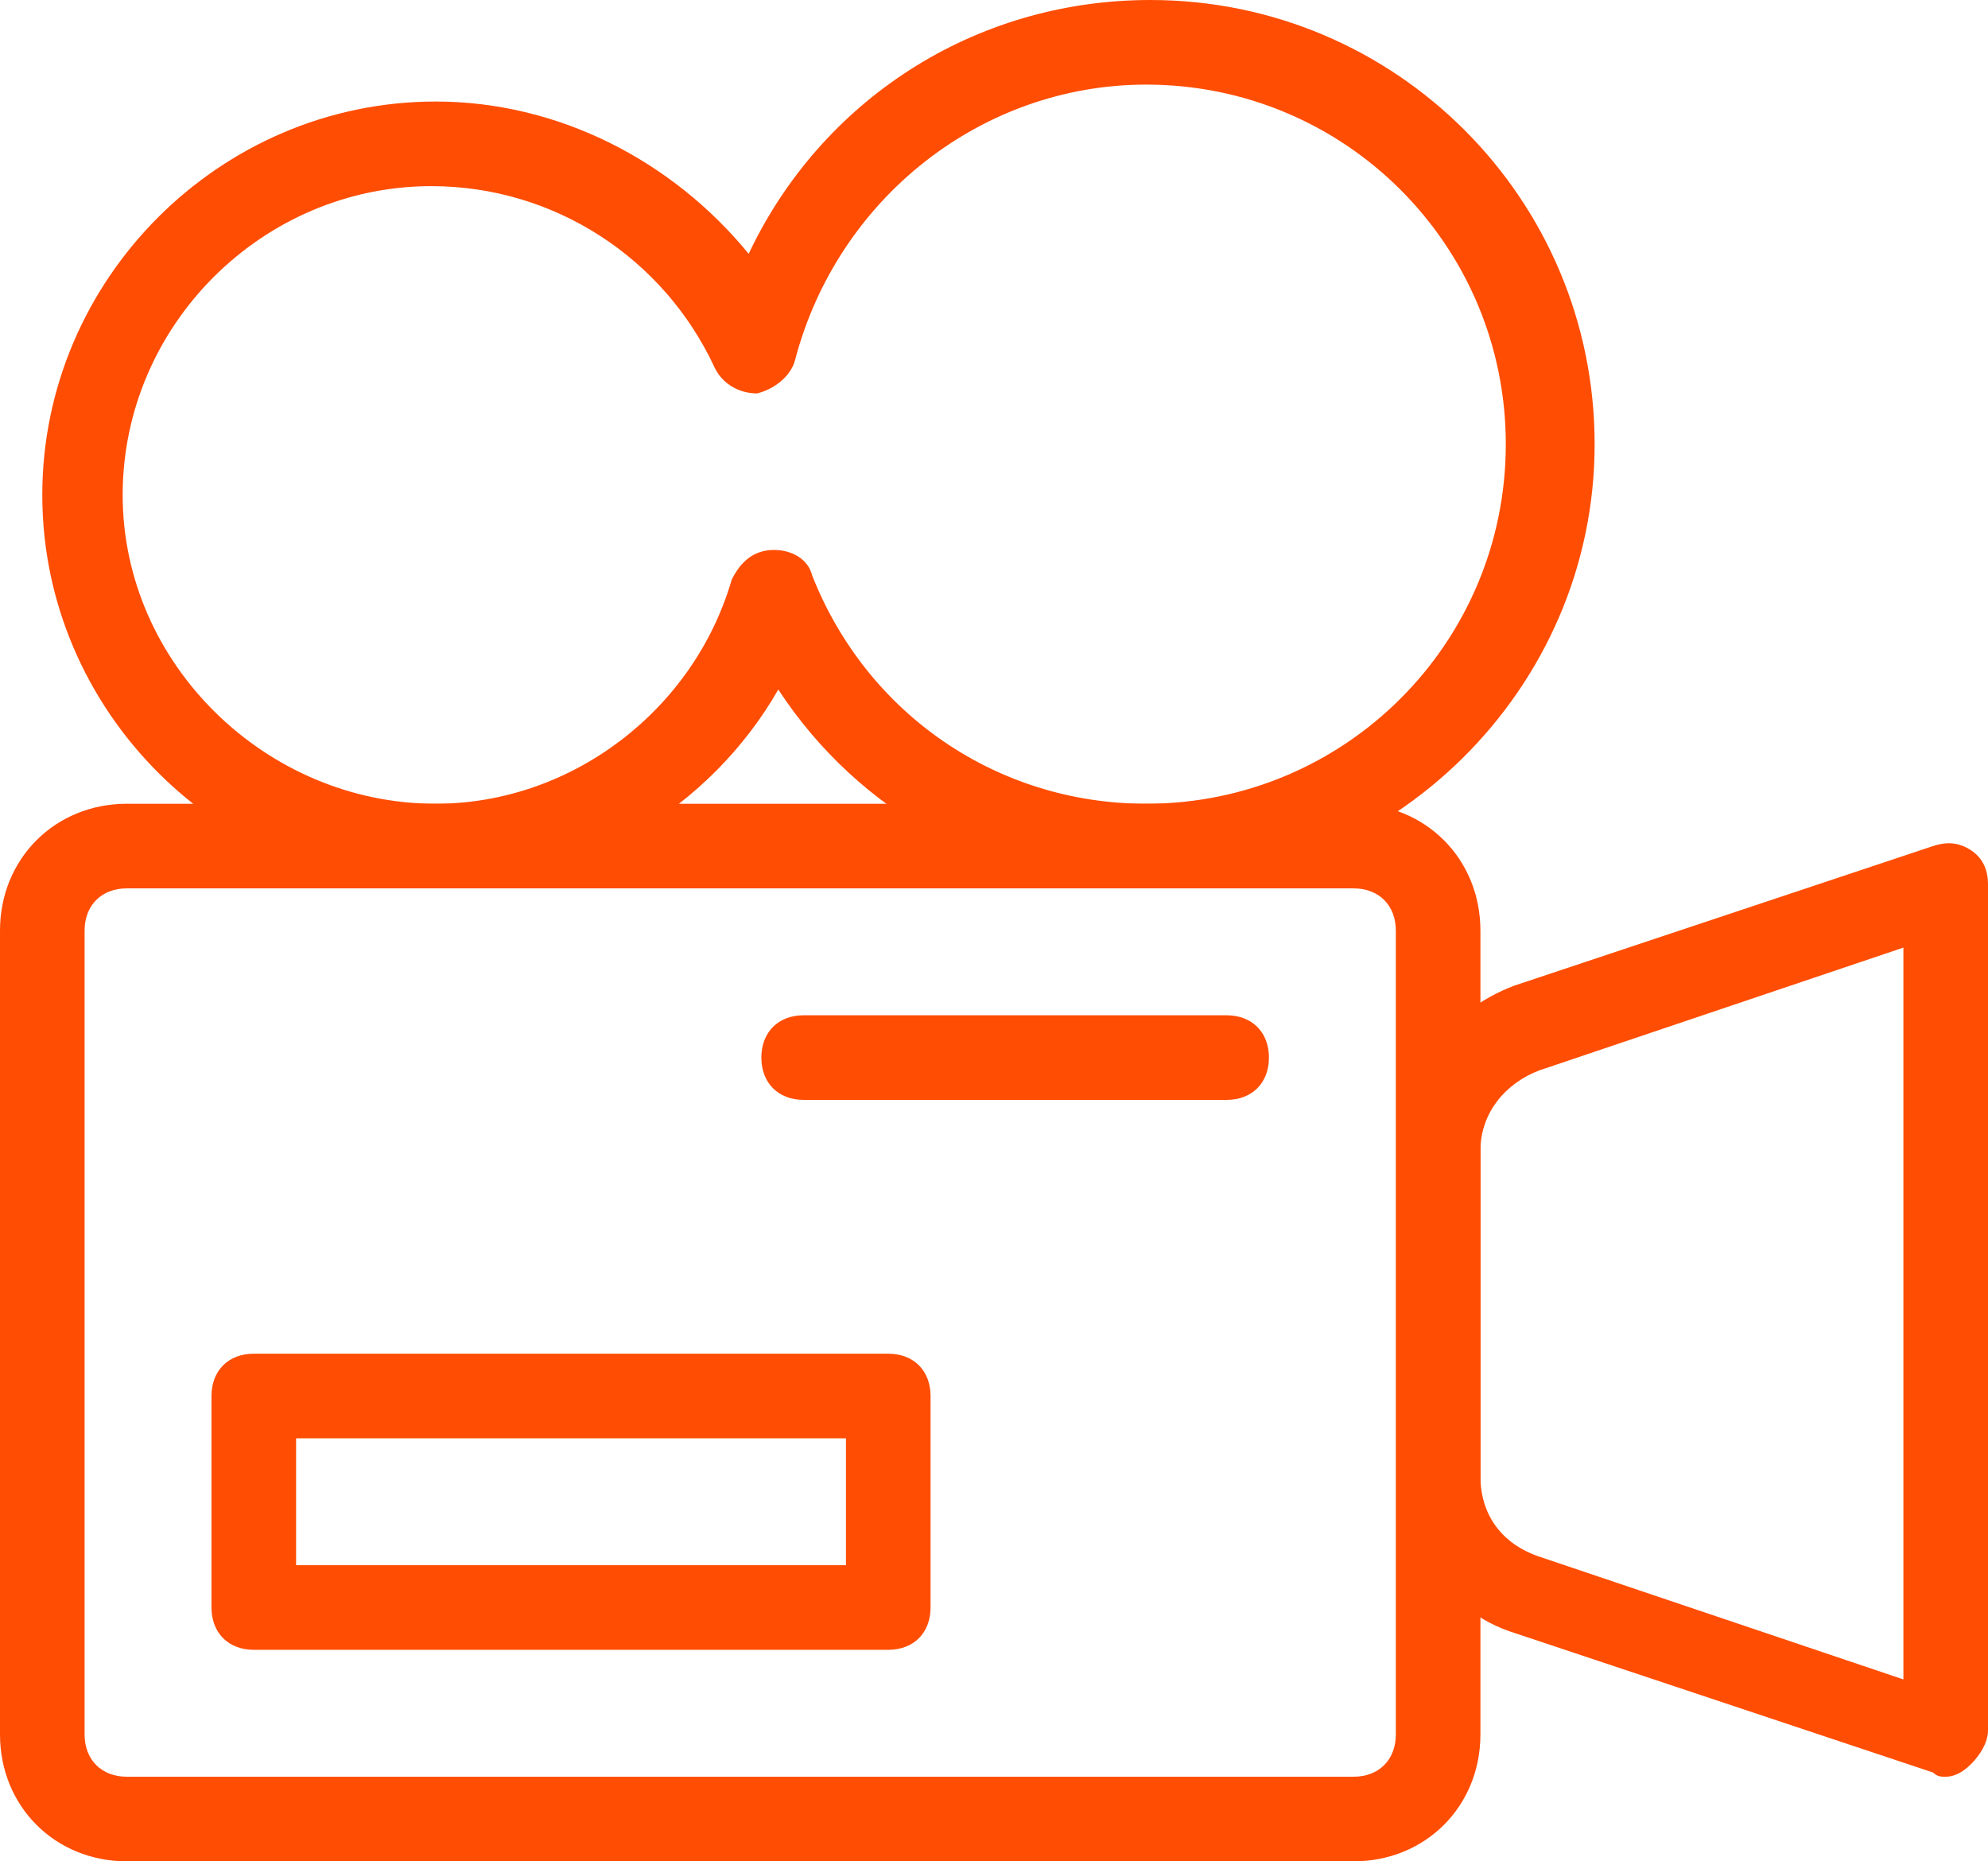 <?xml version="1.0" encoding="utf-8"?>
<!-- Generator: Adobe Illustrator 22.0.1, SVG Export Plug-In . SVG Version: 6.00 Build 0)  -->
<svg version="1.1" id="Warstwa_1" xmlns="http://www.w3.org/2000/svg" xmlns:xlink="http://www.w3.org/1999/xlink" x="0px" y="0px"
	 viewBox="0 0 47 44" style="enable-background:new 0 0 47 44;" xml:space="preserve">
<style type="text/css">
	.st0{fill:#ff4d03;}
</style>
<path class="st0" d="M32,44H3c-1.7,0-3-1.3-3-3V22c0-1.7,1.3-3,3-3h29c1.7,0,3,1.3,3,3v19C35,42.7,33.7,44,32,44z M3,21
	c-0.6,0-1,0.4-1,1v19c0,0.6,0.4,1,1,1h29c0.6,0,1-0.4,1-1V22c0-0.6-0.4-1-1-1H3z"/>
<path class="st0" d="M46,42c-0.1,0-0.2,0-0.3-0.1l-9.9-3.3c-1.6-0.5-2.7-2.1-2.7-3.8v-7.7c0-1.7,1.1-3.2,2.7-3.8l9.9-3.3
	c0.3-0.1,0.6-0.1,0.9,0.1c0.3,0.2,0.4,0.5,0.4,0.8v20c0,0.3-0.2,0.6-0.4,0.8C46.4,41.9,46.2,42,46,42z M45,22.4l-8.6,2.9
	c-0.8,0.3-1.4,1-1.4,1.9v7.7c0,0.9,0.5,1.6,1.4,1.9l8.6,2.9V22.4z"/>
<path class="st0" d="M27.1,21c-3.6,0-6.8-1.8-8.7-4.7c-1.6,2.8-4.7,4.7-8.1,4.7C5.2,21,1,16.8,1,11.7c0-5.1,4.2-9.3,9.3-9.3
	c2.9,0,5.6,1.4,7.4,3.6c1.7-3.6,5.3-6,9.5-6c5.8,0,10.5,4.7,10.5,10.5S32.9,21,27.1,21z M18.3,13c0.4,0,0.8,0.2,0.9,0.6
	c1.3,3.3,4.4,5.4,7.9,5.4c4.7,0,8.5-3.8,8.5-8.5S31.8,2,27.1,2c-3.9,0-7.3,2.7-8.3,6.5c-0.1,0.4-0.5,0.7-0.9,0.8
	c-0.4,0-0.8-0.2-1-0.6c-1.2-2.6-3.8-4.3-6.7-4.3c-4,0-7.3,3.3-7.3,7.3S6.3,19,10.3,19c3.2,0,6.1-2.2,7-5.3
	C17.5,13.3,17.8,13,18.3,13C18.3,13,18.3,13,18.3,13z"/>
<path class="st0" d="M29,26H19c-0.6,0-1-0.4-1-1s0.4-1,1-1h10c0.6,0,1,0.4,1,1S29.6,26,29,26z"/>
<path class="st0" d="M21,39H6c-0.6,0-1-0.4-1-1v-5c0-0.6,0.4-1,1-1h15c0.6,0,1,0.4,1,1v5C22,38.6,21.6,39,21,39z M7,37h13v-3H7V37z"
	/>
</svg>
